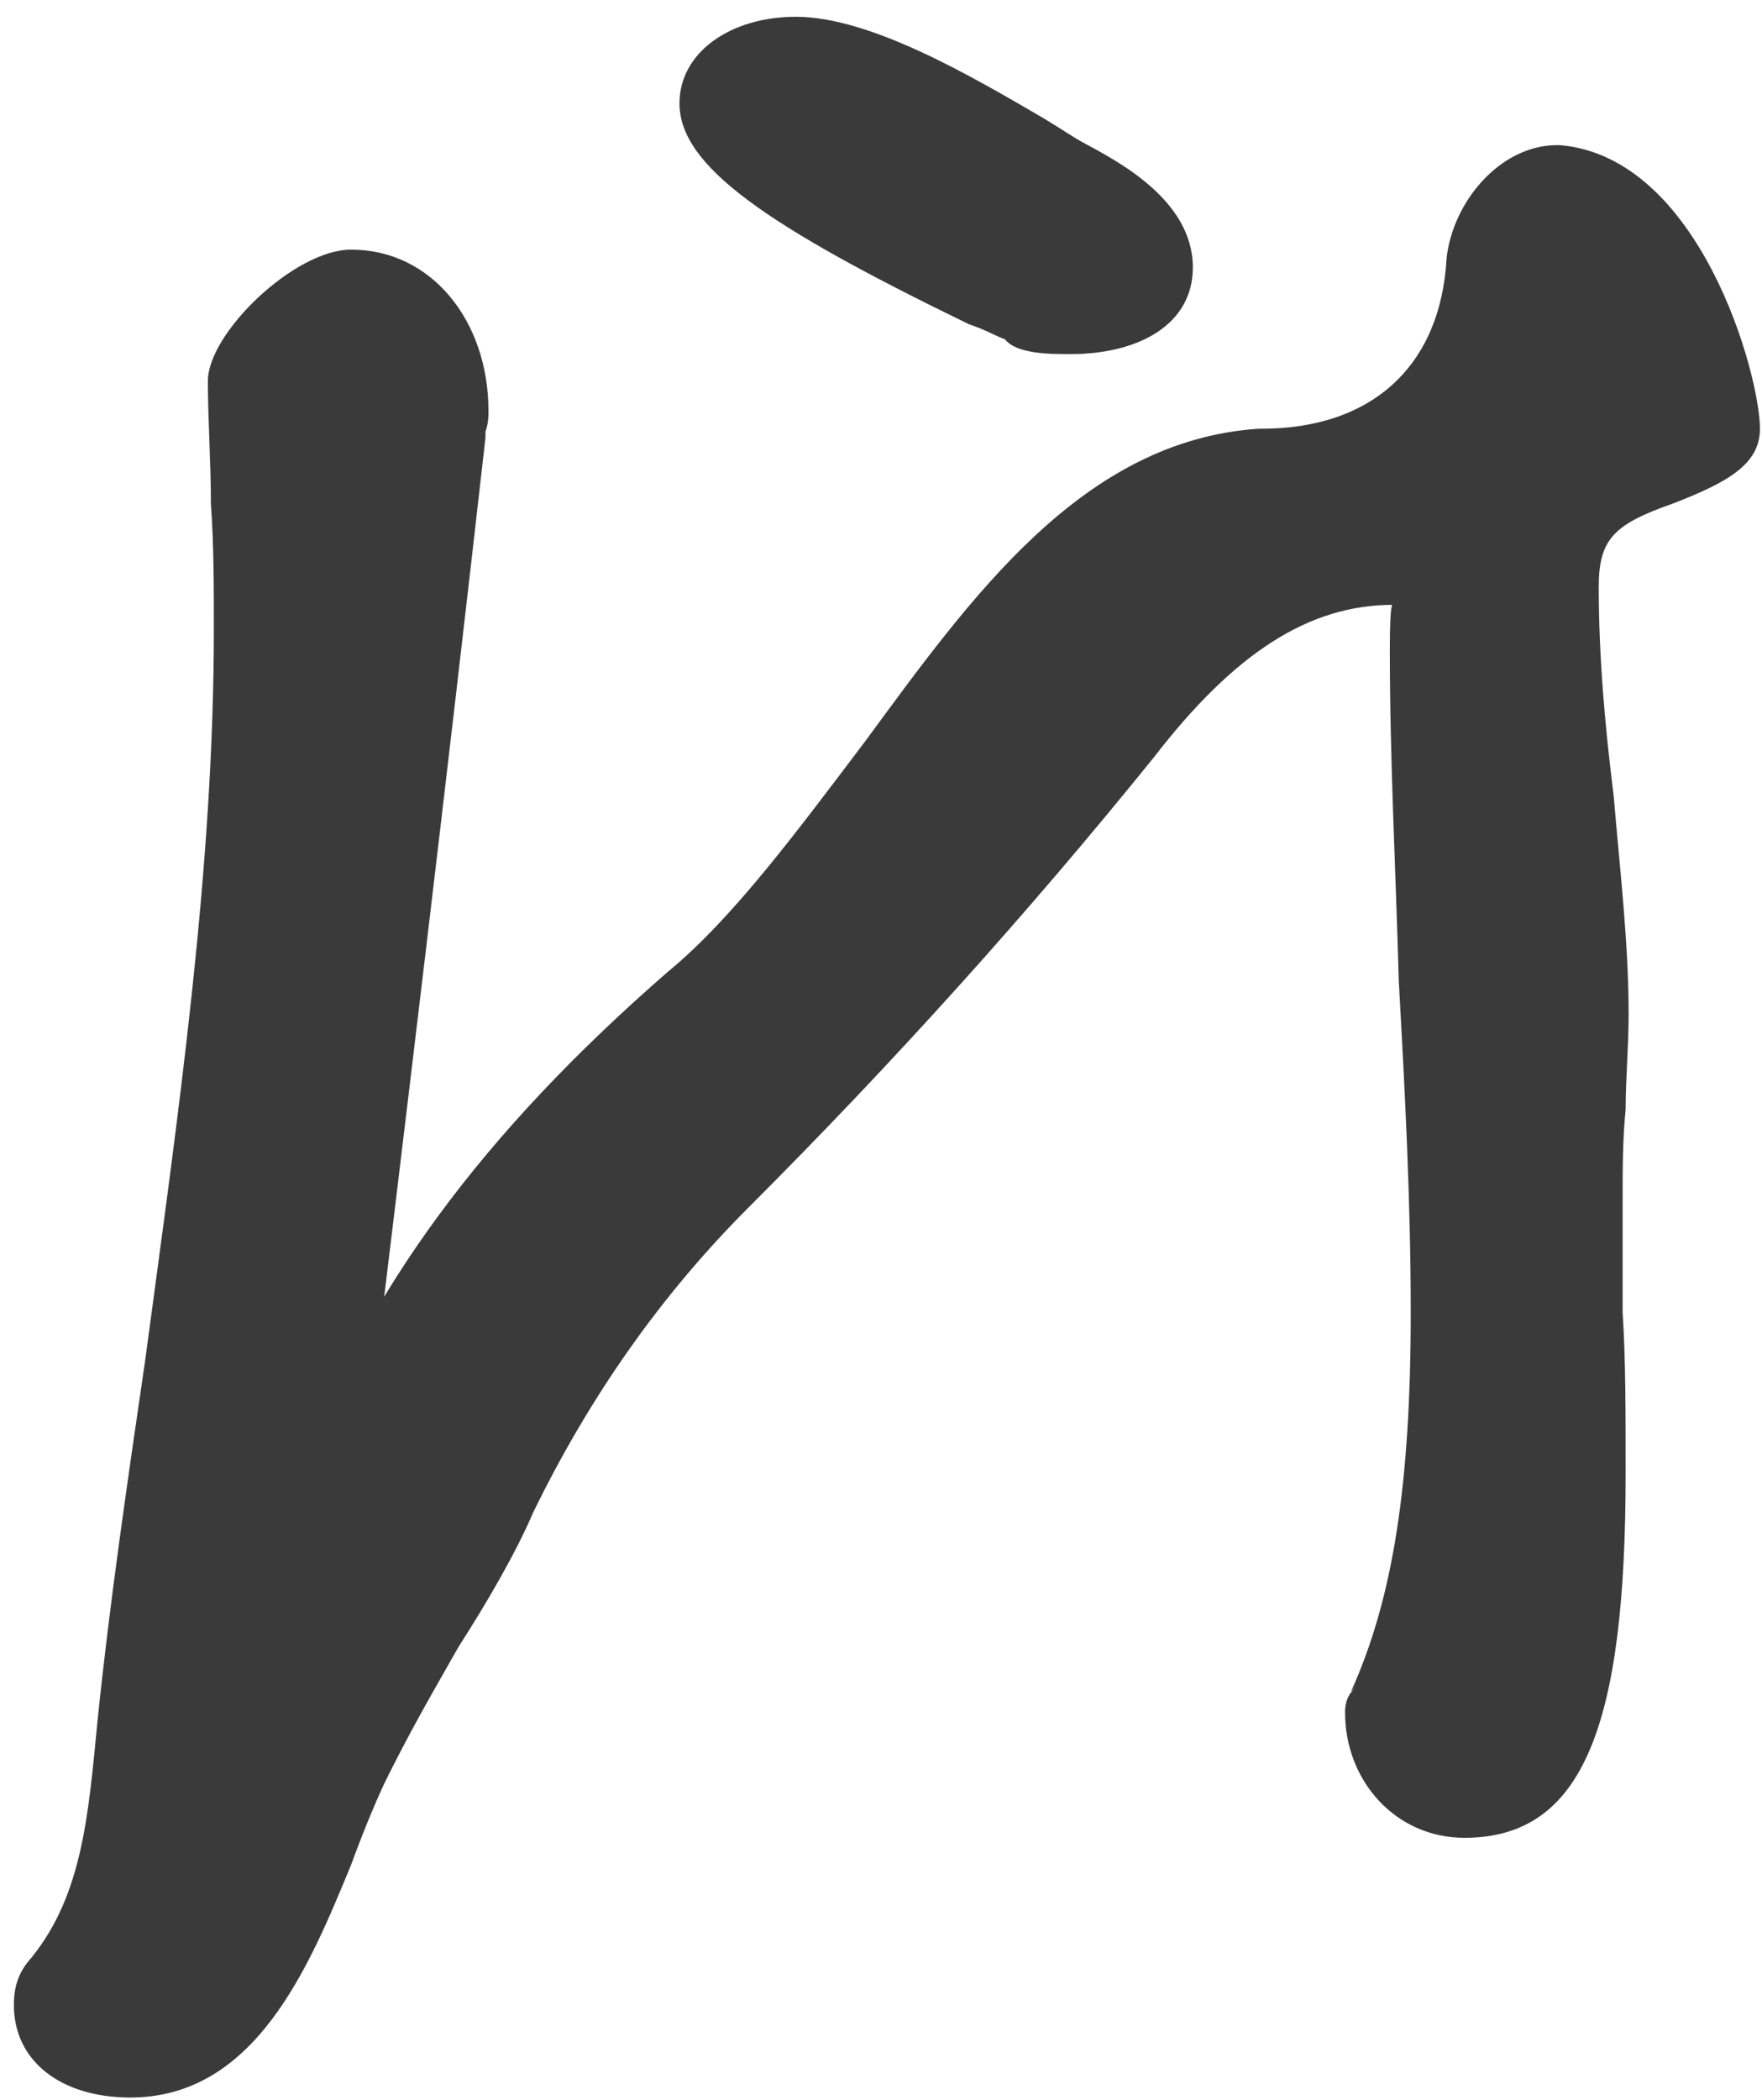 <svg width="73" height="87" viewBox="0 0 73 87" fill="none" xmlns="http://www.w3.org/2000/svg">
<path d="M44.35 14.668C43.484 14.668 42.124 14.668 41.629 14.05C41.258 13.926 40.887 13.679 40.145 13.431C31.737 9.351 28.151 6.878 28.151 4.281C28.151 2.179 30.253 0.695 32.973 0.695C36.065 0.695 40.269 3.168 43.237 4.899C43.855 5.27 44.597 5.765 44.844 5.888C46.205 6.63 49.42 8.238 49.42 11.082C49.42 13.431 47.194 14.668 44.35 14.668ZM5.398 86.884C2.554 86.884 0.575 85.4 0.575 83.05C0.575 82.185 0.823 81.567 1.441 80.948L1.317 81.072C3.419 78.475 3.667 75.136 4.038 71.303C4.532 66.48 5.274 61.41 6.016 56.34C7.376 46.201 8.86 36.061 8.86 26.044C8.86 24.313 8.86 22.582 8.737 20.851C8.737 19.12 8.613 17.389 8.613 15.781C8.613 13.803 12.199 10.34 14.548 10.34C17.887 10.34 20.237 13.308 20.237 17.017C20.237 17.265 20.237 17.512 20.113 17.883C20.113 18.007 20.113 18.007 20.113 18.007V18.131C18.505 32.351 16.774 46.695 15.043 60.916C15.043 61.163 15.043 61.287 15.043 61.534C15.167 61.905 15.167 62.152 15.167 62.4L11.952 61.534C12.075 61.534 12.199 61.287 12.323 61.287C12.57 61.039 12.323 61.287 12.323 61.039L12.446 60.916C15.167 53.496 19.989 46.943 27.656 40.265C30.377 38.039 33.097 34.33 35.817 30.744C40.269 24.684 44.844 18.254 52.14 17.759H52.264C56.839 17.759 59.683 15.163 59.931 10.711C60.178 8.362 62.156 6.012 64.506 6.012H64.629C70.441 6.507 72.915 15.534 72.915 17.759C72.915 19.243 71.554 19.985 69.328 20.851C66.855 21.716 66.237 22.335 66.237 24.313C66.237 27.157 66.484 30.002 66.855 32.969C67.103 35.937 67.474 39.029 67.474 41.996C67.474 43.356 67.35 44.717 67.35 45.953C67.226 47.19 67.226 48.426 67.226 49.663C67.226 51.27 67.226 52.754 67.226 54.362C67.35 56.34 67.35 58.319 67.35 61.039C67.35 71.427 65.619 76.126 60.672 76.126C57.828 76.126 55.726 73.776 55.726 70.932C55.726 70.314 55.974 70.066 56.344 69.695L55.974 70.066C57.705 66.233 58.447 61.534 58.447 54.362C58.447 49.663 58.199 45.088 57.952 40.636C57.828 36.061 57.581 31.485 57.581 26.91C57.581 24.808 57.705 25.055 57.705 25.055C54.242 25.055 51.151 27.034 47.812 31.362C42.618 37.792 37.054 43.975 30.995 50.034C27.409 53.62 24.441 57.824 22.091 62.647C21.35 64.378 20.113 66.48 19 68.212C17.516 70.808 16.898 71.921 16.032 73.652C15.661 74.394 15.043 75.878 14.548 77.239C12.817 81.443 10.591 86.884 5.398 86.884Z" fill="#3A3A3A"/>
</svg>
